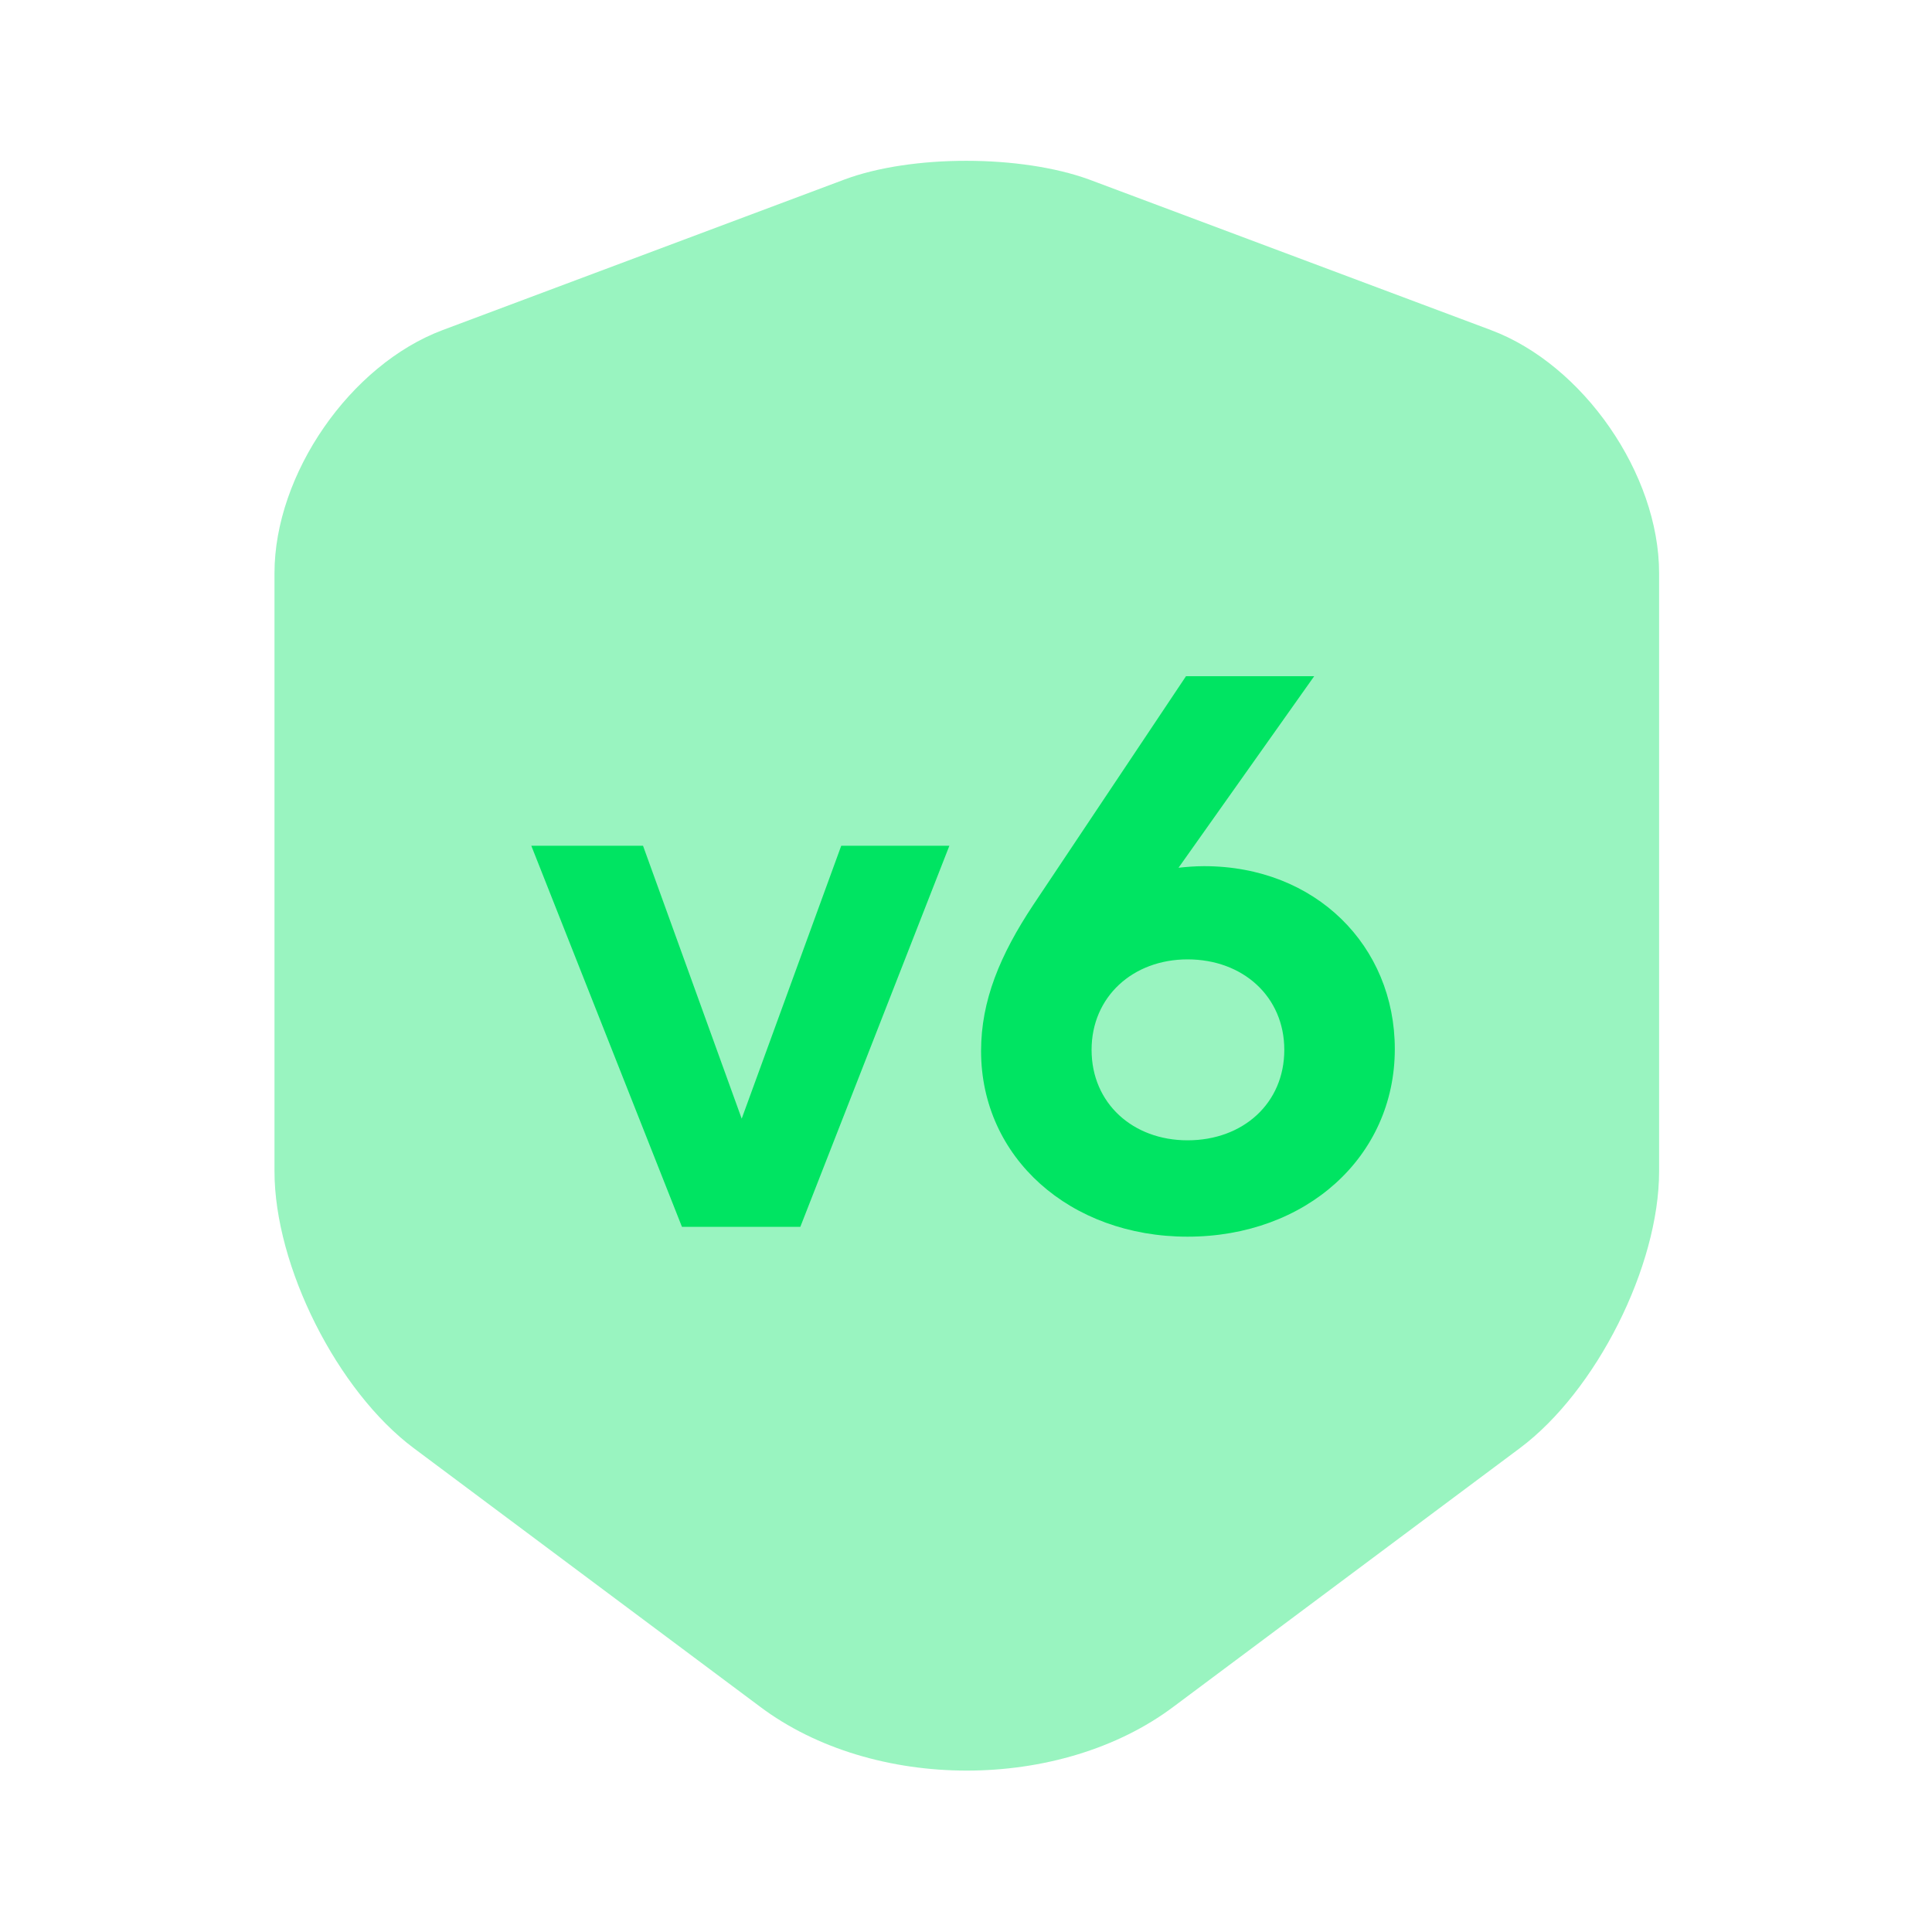<svg width="40" height="40" viewBox="0 0 40 40" fill="none" xmlns="http://www.w3.org/2000/svg">
<g id="vuesax/bulk/security-user">
<g id="security-user">
<g id="Group">
<path id="Vector" opacity="0.4" d="M17.483 3.717L9.167 6.833C7.25 7.55 5.683 9.817 5.683 11.867V24.25C5.683 26.217 6.983 28.8 8.567 29.983L15.733 35.333C18.083 37.1 21.95 37.1 24.3 35.333L31.466 29.983C33.05 28.8 34.35 26.217 34.35 24.25V11.867C34.35 9.817 32.783 7.55 30.866 6.833L22.55 3.717C21.133 3.2 18.866 3.2 17.483 3.717Z" fill="#00E462"/>
</g>
<g id="v6">
<path d="M19.656 17.51L16.57 25.4H14.119L11 17.51H13.313L15.356 23.161L17.417 17.51H19.656Z" fill="#00E462"/>
<path d="M27.209 14L24.4 17.966C24.555 17.949 24.734 17.933 24.929 17.933C27.242 17.933 28.878 19.586 28.878 21.719C28.878 23.951 27.038 25.604 24.587 25.604C22.152 25.604 20.312 23.967 20.312 21.76C20.312 20.718 20.703 19.773 21.395 18.731L24.555 14H27.209ZM24.587 19.863C23.455 19.863 22.6 20.636 22.6 21.736C22.6 22.843 23.455 23.609 24.587 23.609C25.735 23.609 26.59 22.843 26.59 21.736C26.59 20.636 25.735 19.863 24.587 19.863Z" fill="#00E462"/>
</g>
</g>
</g>
</svg>

